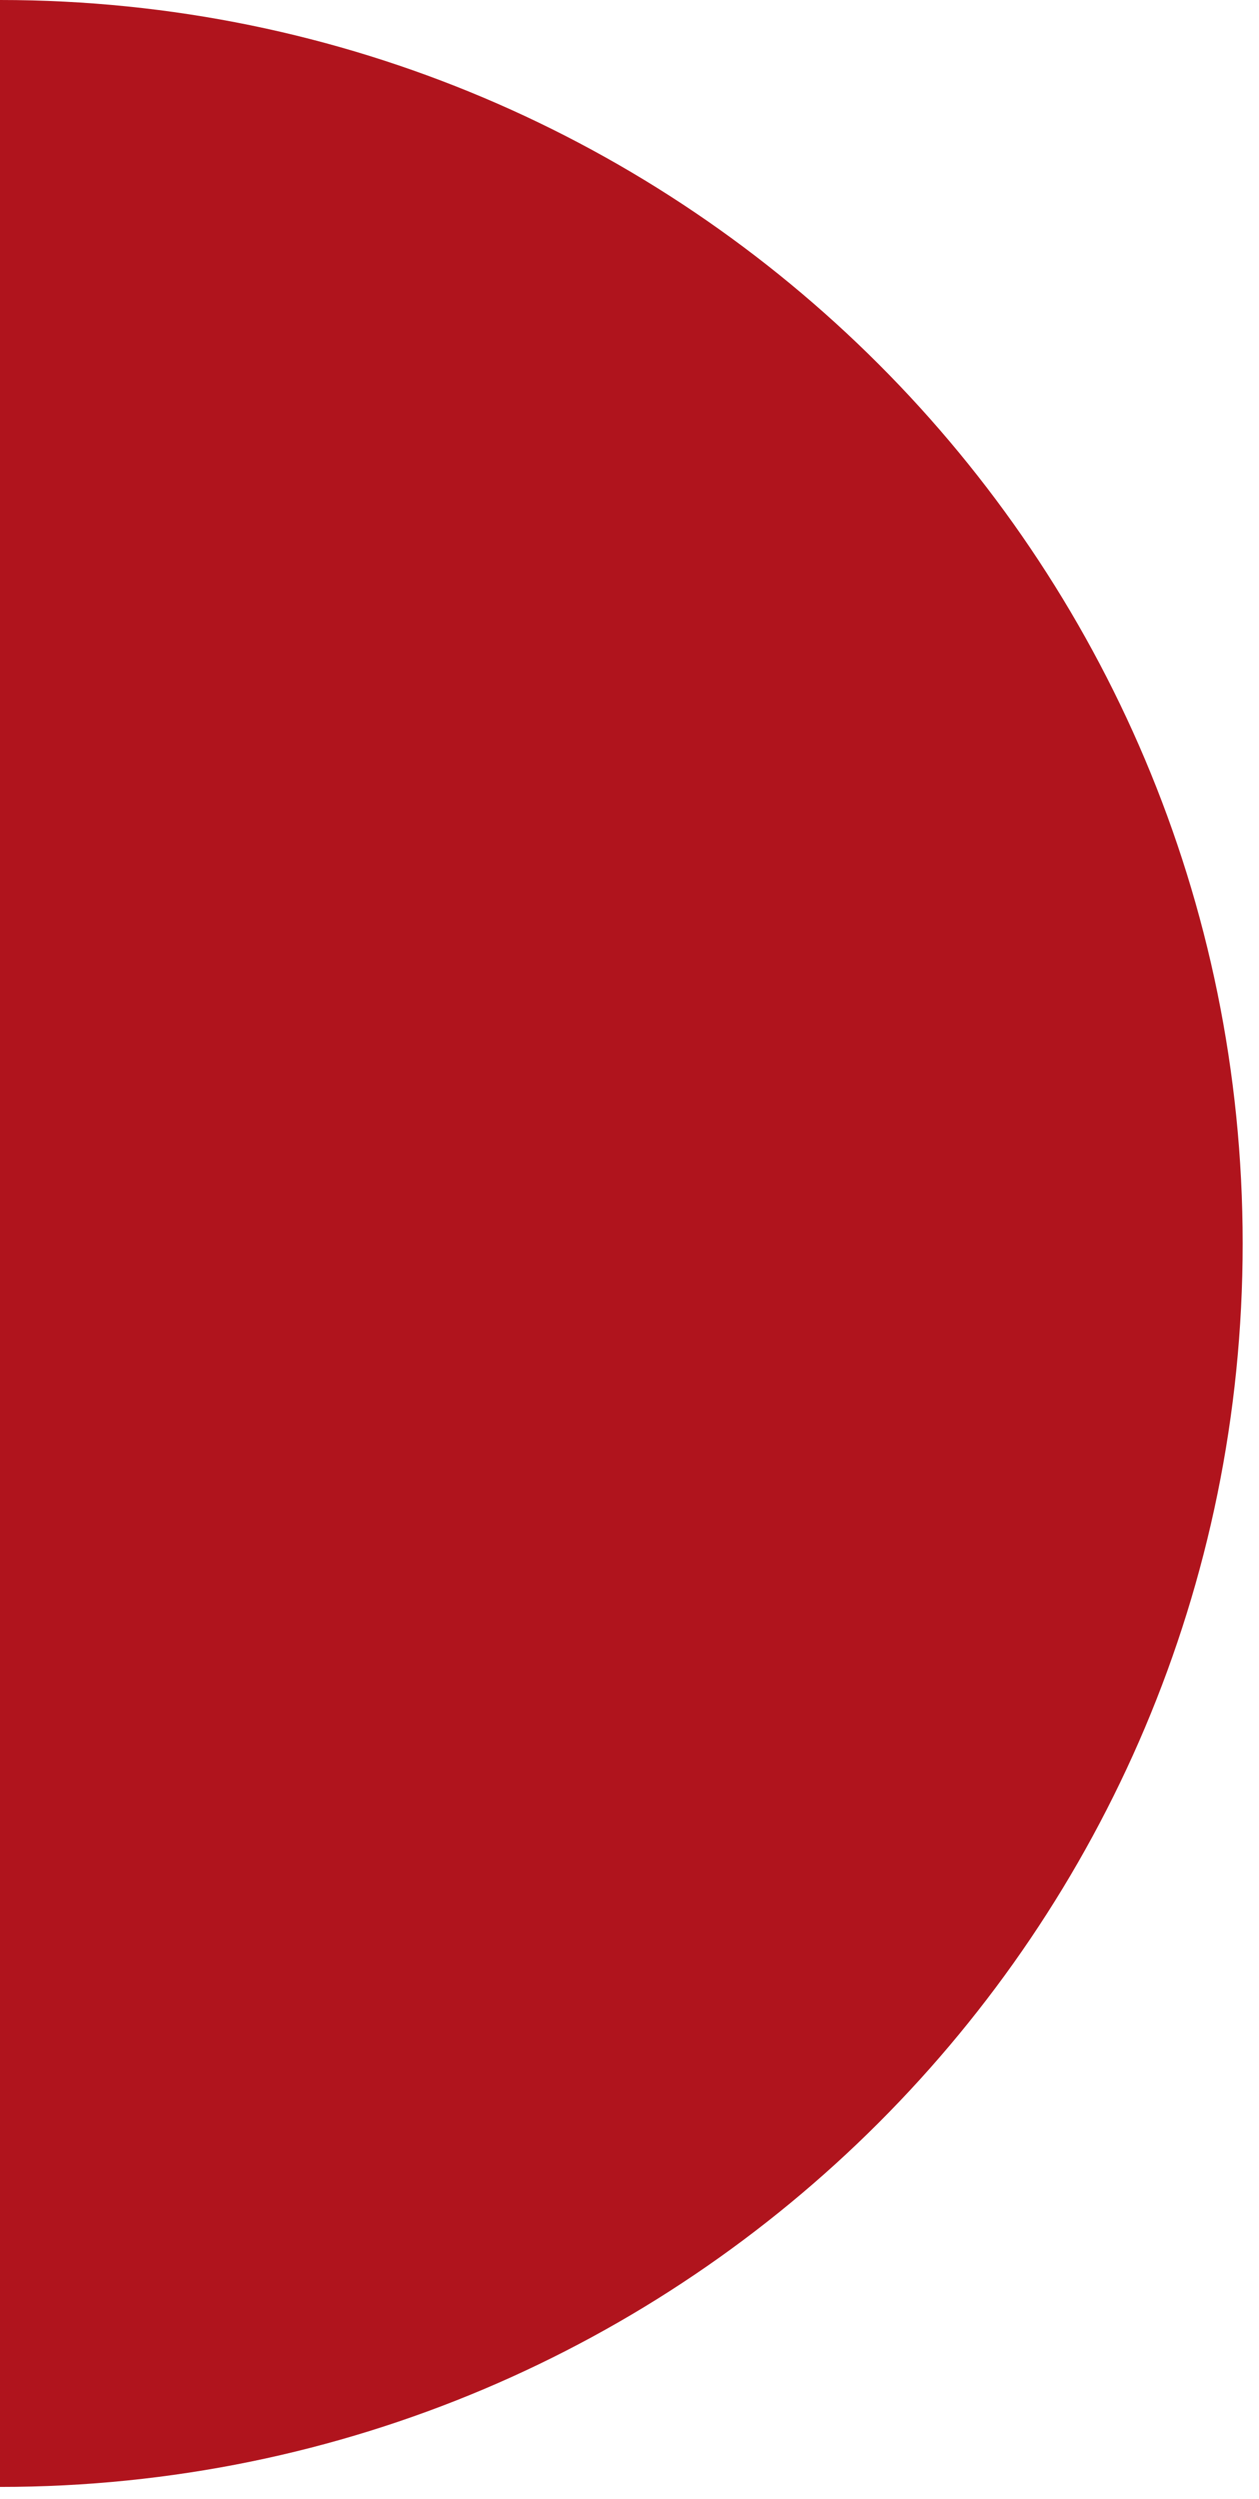 <?xml version="1.0" encoding="UTF-8"?> <svg xmlns="http://www.w3.org/2000/svg" width="66" height="131" viewBox="0 0 66 131" fill="none"> <path d="M65.144 65.184C65.144 101.182 35.978 130.364 0 130.364V0C35.974 0 65.144 29.182 65.144 65.184Z" fill="#B0141D"></path> </svg> 